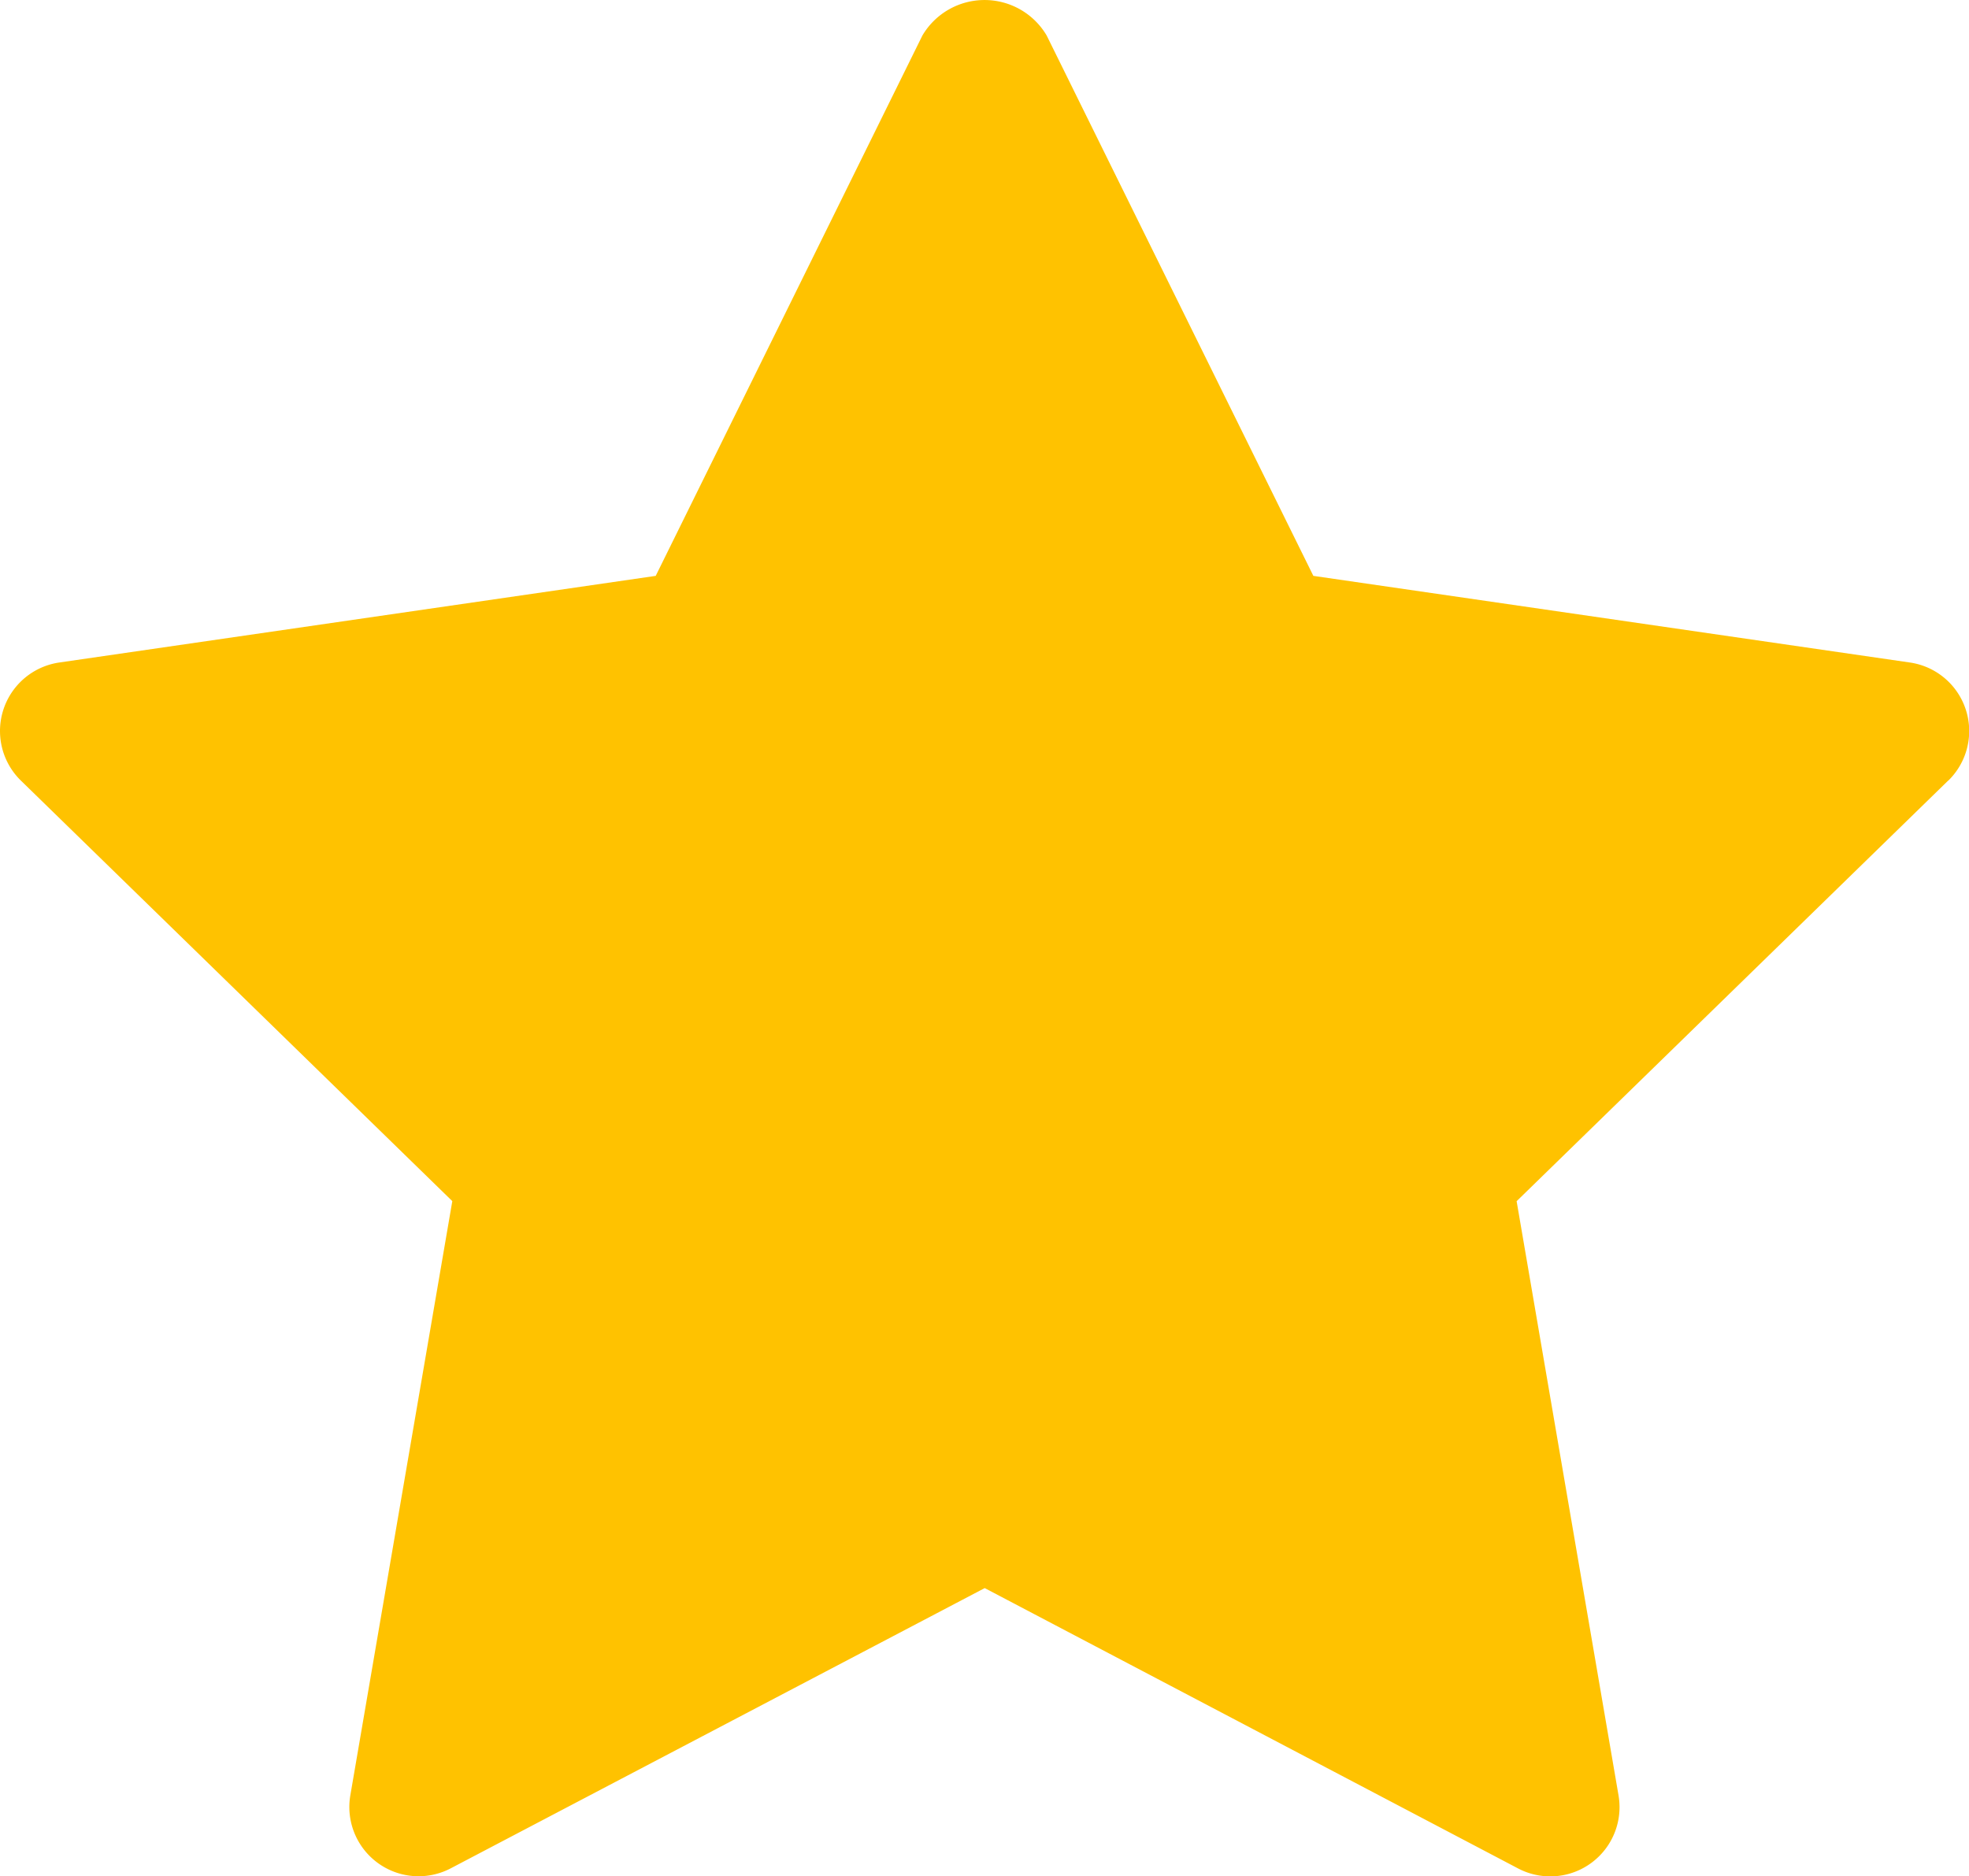 <svg xmlns="http://www.w3.org/2000/svg" xmlns:xlink="http://www.w3.org/1999/xlink" width="28.662" height="27.312" viewBox="0 0 28.662 27.312">
  <defs>
    <clipPath id="clip-path">
      <rect id="Rectangle_205" data-name="Rectangle 205" width="28.662" height="27.312" transform="translate(0 0)" fill="none"/>
    </clipPath>
  </defs>
  <g id="Groupe_624" data-name="Groupe 624" transform="translate(0 0)">
    <g id="Groupe_623" data-name="Groupe 623" clip-path="url(#clip-path)">
      <path id="Tracé_665" data-name="Tracé 665" d="M28.358,11.364l-6.281,6.122,1.483,8.648A1.008,1.008,0,0,1,22.1,27.2l-7.766-4.082L6.566,27.195A1.008,1.008,0,0,1,5.1,26.133l1.484-8.648L.305,11.364a1.008,1.008,0,0,1,.559-1.72L9.545,8.383,13.427.517a1.05,1.05,0,0,1,1.809,0l3.882,7.866L27.8,9.644a1.008,1.008,0,0,1,.56,1.72Z" fill="#ffc200"/>
    </g>
  </g>
</svg>
